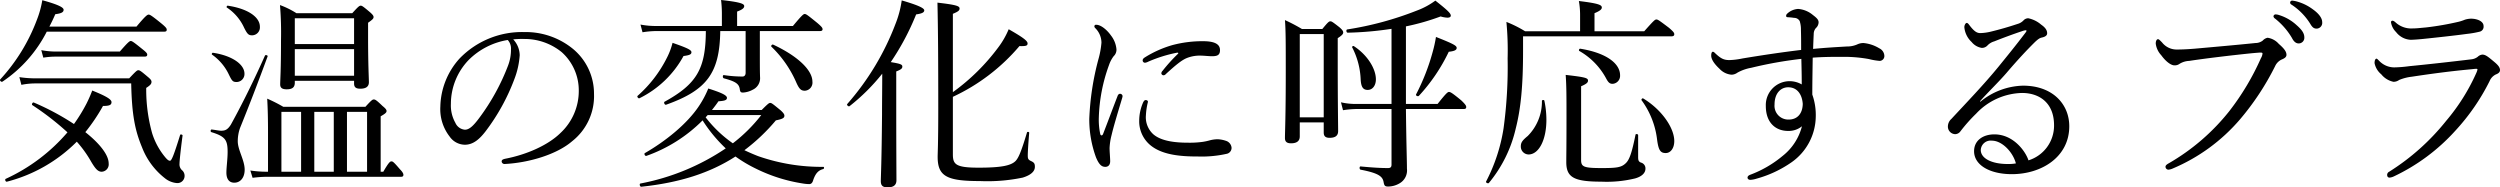 <svg xmlns="http://www.w3.org/2000/svg" width="492.654" height="36.92" viewBox="0 0 492.654 36.92"><path d="M18.76-7.56a36.274,36.274,0,0,0,3.48-5.16c1.28,0,1.68-.2,1.68-.76,0-.52-1-1.16-3.8-2.28A26.388,26.388,0,0,1,19-13.2a32.162,32.162,0,0,1-2.48,4.04A50.265,50.265,0,0,0,8.6-13.4c-.24-.08-.48.4-.28.52a53.566,53.566,0,0,1,6.92,5.36A35.45,35.45,0,0,1,3.08,1.64c-.24.12-.04.64.24.56A29.959,29.959,0,0,0,17.08-5.68a22.767,22.767,0,0,1,2.84,3.96C20.8-.24,21.28.24,22,.24A1.456,1.456,0,0,0,23.36-1.4C23.36-3.04,21.64-5.28,18.76-7.56Zm-7.08-20.8c.4-.76.8-1.6,1.16-2.44,1.24-.16,1.64-.4,1.64-.88s-1.16-1.04-4.2-1.88a18.7,18.7,0,0,1-1.04,3.8A35.824,35.824,0,0,1,2-17.96c-.2.2.2.6.44.44a26.077,26.077,0,0,0,8.72-9.84H34.28c.4,0,.52-.12.52-.4,0-.24-.16-.48-1.08-1.24-1.92-1.56-2.24-1.72-2.48-1.72s-.56.16-2.4,2.36Zm-1.2,6.12a14.643,14.643,0,0,1,2.56-.2H30.4c.4,0,.56-.12.56-.4,0-.24-.2-.48-.96-1.08-1.68-1.36-2.04-1.6-2.28-1.6s-.56.24-2.16,2.08H13.04a15.408,15.408,0,0,1-2.96-.28ZM8.96-18.16a21.147,21.147,0,0,1-3.2-.24l.4,1.52A13.877,13.877,0,0,1,9-17.16H27.8c.12,6.2.76,9.28,2.12,12.56a14.184,14.184,0,0,0,4.52,6.12,4.319,4.319,0,0,0,2.4.96,1.41,1.41,0,0,0,1.48-1.4A1.448,1.448,0,0,0,37.88,0a1.533,1.533,0,0,1-.56-1.32c0-.4.12-1.88.6-5.56.04-.2-.44-.32-.48-.12-1.24,4-1.68,5.08-2,5.08s-.64-.32-1.12-.92a13.815,13.815,0,0,1-2.4-4.52,32.109,32.109,0,0,1-1.16-8.92c.88-.56,1.04-.84,1.04-1.2,0-.24-.12-.48-.76-1-1.32-1.12-1.56-1.28-1.84-1.28-.24,0-.44.16-1.8,1.6Zm68,18.4V-10.68c.84-.48,1.16-.72,1.16-1.04,0-.24-.16-.48-.8-1C76.12-13.88,75.88-14,75.6-14c-.24,0-.44.12-1.64,1.44H57.76a29.316,29.316,0,0,0-3.16-1.6c.12,2.12.16,4.08.16,6.6V.24h-.4A21.619,21.619,0,0,1,51.28,0l.44,1.44a22.918,22.918,0,0,1,2.68-.2H80.92c.4,0,.52-.12.52-.4,0-.24-.2-.6-.68-1.08-1.2-1.4-1.4-1.56-1.68-1.56-.24,0-.52.16-1.6,2.04Zm-2.68,0H70.32v-11.8h3.96ZM57.4.24v-11.8h3.88V.24Zm6.48,0v-11.8h3.84V.24ZM60.04-17.68H71.72v.52c0,.76.36,1.04,1.24,1.04,1.08,0,1.68-.4,1.68-1.28,0-.76-.16-3.4-.16-8.84v-2.88c.92-.64,1.08-.84,1.08-1.12,0-.24-.16-.48-.76-1-1.28-1.08-1.52-1.24-1.76-1.24-.28,0-.48.16-1.68,1.48h-11a16.271,16.271,0,0,0-3.24-1.6,67.822,67.822,0,0,1,.2,6.92c0,6.08-.16,7.72-.16,8.72,0,.64.36.96,1.28.96,1.12,0,1.6-.4,1.6-1.32Zm0-6.24H71.72v5.24H60.04Zm11.68-1H60.04V-30H71.72ZM51.64-26.64a1.562,1.562,0,0,0,1.52-1.68c0-1.92-2.36-3.56-6.32-4.16-.16-.04-.32.28-.2.36a9.438,9.438,0,0,1,3.4,3.96C50.68-26.88,50.92-26.64,51.64-26.64Zm-3.04,9.2a1.574,1.574,0,0,0,1.52-1.64c0-1.84-2.44-3.56-6.2-4.12-.16-.04-.32.28-.2.36a9.975,9.975,0,0,1,3.32,3.92C47.68-17.6,47.84-17.44,48.6-17.44ZM48.12,2.4c1.2,0,2.04-1,2.04-2.56,0-1.88-1.36-3.88-1.36-5.6a7.88,7.88,0,0,1,.44-2.6c1.88-4.64,3.44-8.68,5.44-14.12.08-.24-.44-.36-.52-.16-2.8,6.28-5.24,10.92-6.72,13.6-.64,1-1.12,1.2-1.92,1.2-.4,0-.88-.12-1.84-.24-.24-.04-.32.44-.08.52,2.76.84,3.2,1.56,3.2,3.92,0,1.36-.24,3.04-.24,4.04C46.56,1.72,47.12,2.4,48.12,2.4Zm54.96-28.24a17.412,17.412,0,0,1,2.12-.08,11.586,11.586,0,0,1,7.44,2.6A10.093,10.093,0,0,1,116-15.68a11.3,11.3,0,0,1-3.6,8.28c-2.48,2.44-6.72,4.28-10.88,5.08-.52.12-.72.24-.72.56a.565.565,0,0,0,.56.48c4.88-.24,10.36-1.92,13.32-4.48A11.31,11.31,0,0,0,119-15.12a11.419,11.419,0,0,0-4.44-9.08,14.712,14.712,0,0,0-9.28-3.08,17.1,17.1,0,0,0-12.8,5.24,14.554,14.554,0,0,0-3.76,9.44,8.786,8.786,0,0,0,1.84,5.92,3.691,3.691,0,0,0,3,1.6c1.68,0,2.92-1.16,4.04-2.6a40.279,40.279,0,0,0,5.72-10.36,15.979,15.979,0,0,0,1.04-4.68A4.676,4.676,0,0,0,103.08-25.84Zm-1.08.12a2.48,2.48,0,0,1,.64,1.84,8.754,8.754,0,0,1-.56,3.16,42.5,42.5,0,0,1-5.72,10.4c-1.16,1.56-1.96,2.28-2.8,2.28A2.244,2.244,0,0,1,91.68-9.4a6.9,6.9,0,0,1-.88-3.72,12.468,12.468,0,0,1,3.48-8.64A14.115,14.115,0,0,1,102-25.72Zm40.24,13.8c.44-.56.88-1.12,1.28-1.72,1.16-.08,1.68-.2,1.68-.68,0-.52-1.16-1.04-3.68-1.84a18.933,18.933,0,0,1-1.8,3.4c-2.4,3.64-6.72,7.04-10.68,9.32-.24.12,0,.64.28.56a29.445,29.445,0,0,0,11.08-7,28.623,28.623,0,0,0,4.56,5.52,45.114,45.114,0,0,1-16.8,6.92c-.28.04-.12.68.16.64,7.52-.8,13.48-2.68,18.56-5.96a26.9,26.9,0,0,0,4.04,2.4,31.7,31.7,0,0,0,9.24,2.92,8.449,8.449,0,0,0,1.24.12c.36,0,.64-.2.8-.8.44-1.28,1-1.92,1.96-2.16.2-.04.24-.44.04-.44a37.8,37.8,0,0,1-12.88-2.12c-.92-.36-1.84-.76-2.68-1.16a37.239,37.239,0,0,0,6.2-5.88c1.36-.28,1.68-.48,1.68-.92,0-.24-.12-.48-.72-1.04-1.56-1.28-1.8-1.48-2.08-1.48-.24,0-.48.2-1.68,1.4Zm-.84,1h10.56a30.726,30.726,0,0,1-5.6,5.56A24.152,24.152,0,0,1,141-10.48Zm7.48-16.56v8.24c0,.4-.2.72-.6.72a24.07,24.07,0,0,1-3.68-.28c-.28-.04-.28.56,0,.64,2.28.6,2.96,1.08,3.12,2.08.08.6.2.72.64.72a4.55,4.55,0,0,0,1.92-.56,2.493,2.493,0,0,0,1.44-2.52c-.04-1.24-.04-2.28-.04-4.88v-4.16h11.84c.36,0,.52-.12.52-.36,0-.28-.2-.52-1.04-1.24-1.92-1.56-2.2-1.76-2.48-1.76-.24,0-.52.2-2.32,2.36h-11v-2.84c1.08-.4,1.4-.72,1.4-1.08,0-.4-.48-.76-4.56-1.2a22.922,22.922,0,0,1,.16,2.6v2.52H131.4a15.66,15.66,0,0,1-3.24-.28l.4,1.52a17.751,17.751,0,0,1,2.84-.24h9.64c-.04,7.36-1.72,10.4-8.12,13.92-.24.12,0,.68.28.6,8.12-2.88,10.56-6.32,10.68-14.52Zm11.68,11.76a1.6,1.6,0,0,0,1.48-1.8c0-2.2-2.76-4.96-7.72-7.28-.2-.12-.52.24-.36.4a21.867,21.867,0,0,1,4.88,7C159.44-16.04,159.8-15.72,160.56-15.72Zm-32.6,1.48a19.862,19.862,0,0,0,8.68-8.32c1.2-.16,1.56-.32,1.56-.76s-.84-.84-3.72-1.84a13.75,13.75,0,0,1-1.12,2.96,24.725,24.725,0,0,1-5.76,7.48C127.4-14.56,127.76-14.12,127.96-14.24Zm50.6-5.28c1.04-.4,1.2-.64,1.2-.96,0-.4-.32-.56-2.28-.88a49.7,49.7,0,0,0,5-9.4c1.16-.16,1.6-.4,1.6-.8,0-.48-1.44-1.08-4.44-1.96a19.851,19.851,0,0,1-1.2,4.56,51.638,51.638,0,0,1-9.52,15.84c-.2.2.24.6.44.44a39,39,0,0,0,6.44-6.4c0,2.64-.04,5.36-.04,8.04-.08,9.44-.24,12.28-.24,13.12,0,.88.36,1.24,1.36,1.24,1.12,0,1.72-.44,1.72-1.4,0-1.36-.04-5.84-.04-15.52Zm11.16,5a38.417,38.417,0,0,0,13.12-10c1.32.04,1.6-.08,1.6-.52,0-.52-.92-1.2-3.72-2.8a16.289,16.289,0,0,1-2.04,3.56,40.908,40.908,0,0,1-8.96,8.84V-30.88c1.08-.44,1.32-.68,1.32-1.04,0-.48-.56-.72-4.36-1.16.12,5.32.16,11.2.16,20.92,0,6.96-.12,8.76-.12,9.44,0,3.84,1.76,4.8,8.32,4.8a34.016,34.016,0,0,0,8.44-.68c1.56-.48,2.4-1.2,2.4-2.12,0-.68-.16-.88-.88-1.2-.44-.24-.52-.44-.52-1.04,0-.64.08-2.04.28-4.48,0-.2-.4-.24-.44-.04-1.2,4.04-1.72,5.04-2.24,5.6-.88.88-2.64,1.32-7.28,1.32-4.52,0-5.08-.64-5.08-2.64ZM234.08-23a32.746,32.746,0,0,0-3.04,3.36.737.737,0,0,0-.24.52.469.469,0,0,0,.4.36.61.61,0,0,0,.48-.24c1.88-1.72,3.16-2.8,4.24-3.2a6.834,6.834,0,0,1,2.56-.44c.64,0,1.72.12,2.28.12,1.04,0,1.6-.2,1.6-1.2,0-.88-.56-1.76-3.32-1.76a22.933,22.933,0,0,0-6.04.76,21.232,21.232,0,0,0-5.4,2.4c-.32.2-.48.36-.48.64a.453.453,0,0,0,.48.44,1.715,1.715,0,0,0,.6-.2,27.316,27.316,0,0,1,5.6-1.76C234.16-23.28,234.2-23.12,234.08-23ZM226.44-9.84a6.106,6.106,0,0,0,2,4.68c2.4,2.16,6.32,2.4,9.64,2.4a22.292,22.292,0,0,0,5.56-.52,1.2,1.2,0,0,0,1-1.2,1.571,1.571,0,0,0-1.08-1.36,5.855,5.855,0,0,0-1.64-.32,6.331,6.331,0,0,0-1.52.2,11.586,11.586,0,0,1-1.48.32,18.776,18.776,0,0,1-2.84.16c-2.32,0-5.2-.24-6.84-1.64a4.524,4.524,0,0,1-1.48-3.76,13.4,13.4,0,0,1,.4-2.64c0-.24-.2-.36-.44-.36-.2,0-.32.12-.48.4A8.961,8.961,0,0,0,226.44-9.84Zm-4.28-4.8c-.96,2.48-1.92,5.08-2.84,7.44-.08.2-.2.28-.28.28-.12,0-.24-.08-.28-.28a13.408,13.408,0,0,1-.28-3.24,32.8,32.8,0,0,1,2-10.32,6.231,6.231,0,0,1,.92-1.76,1.765,1.765,0,0,0,.56-1.32,5.122,5.122,0,0,0-1.08-2.76c-.76-1.08-1.96-2.12-2.92-2.12a.323.323,0,0,0-.36.28.54.54,0,0,0,.2.4A4.074,4.074,0,0,1,219-25.2a17.029,17.029,0,0,1-.6,3.28,53.089,53.089,0,0,0-1.8,11.76,21.87,21.87,0,0,0,1.32,7.56c.6,1.44,1.12,1.88,1.84,1.88.52,0,.96-.32.96-1.12,0-.56-.12-1.88-.12-2.6A12.1,12.1,0,0,1,221-7c.36-1.56,1.12-4.08,2.08-7.28a1.761,1.761,0,0,0,.08-.4.511.511,0,0,0-.48-.44C222.48-15.12,222.28-15,222.16-14.64Zm35.92,5.16h4.72v2c0,.76.4,1.04,1.16,1.04,1.04,0,1.68-.36,1.68-1.32,0-1.2-.08-5.48-.08-13.56v-4.76c.88-.56,1.08-.84,1.08-1.12,0-.24-.12-.48-.76-1.04-1.28-1-1.52-1.16-1.76-1.16-.28,0-.48.16-1.6,1.52h-4a33.463,33.463,0,0,0-3.36-1.76c.16,2.08.16,4.6.16,10.16,0,8.92-.16,11.8-.16,13.08,0,.64.28,1.04,1.2,1.04,1.12,0,1.72-.44,1.72-1.36Zm4.72-1h-4.72v-16.4h4.72Zm13.36-1.64V-1.16c0,.48-.2.68-.68.68-1.36,0-2.88-.08-5.4-.32-.28-.04-.28.6,0,.64,3.52.68,4.32,1.32,4.52,2.44.12.68.24.88.88.88a4.486,4.486,0,0,0,2.28-.64A2.93,2.93,0,0,0,279.2-.36c0-1.64-.12-4.44-.2-11.76h11.36c.4,0,.52-.12.52-.4,0-.24-.16-.52-1-1.32-1.8-1.48-2.12-1.64-2.4-1.64-.24,0-.52.2-2.24,2.36H279V-28.4a45.848,45.848,0,0,0,6.84-1.96,5.148,5.148,0,0,0,1.32.24c.48,0,.68-.16.68-.4,0-.44-.6-1.04-3.04-2.96a14.679,14.679,0,0,1-3.64,1.96,63.808,63.808,0,0,1-13.72,3.72c-.28.04-.2.64.08.64a65.28,65.28,0,0,0,8.64-.76v14.8h-6.8a12.653,12.653,0,0,1-3.16-.32l.4,1.56a18.237,18.237,0,0,1,2.88-.24Zm-4.68-3.76c.92,0,1.6-.84,1.6-2.08,0-2.04-1.6-4.76-4.36-6.56-.12-.08-.4.12-.32.24a14.968,14.968,0,0,1,1.68,6.32C270.16-16.44,270.56-15.88,271.48-15.88Zm10.08,1.16a34.856,34.856,0,0,0,5.88-8.68c1.16-.12,1.56-.36,1.56-.76,0-.44-.64-.8-4.08-2.16a24.962,24.962,0,0,1-.64,2.92A41.8,41.8,0,0,1,281-15C280.88-14.76,281.36-14.52,281.56-14.72Zm34.6-12.72V-31c1.16-.48,1.44-.8,1.44-1.12,0-.48-.52-.8-4.52-1.28a15.563,15.563,0,0,1,.24,2.72v3.24H302.48a22.566,22.566,0,0,0-3.68-1.84,59.512,59.512,0,0,1,.24,7.2,89.314,89.314,0,0,1-.8,13.76A33.812,33.812,0,0,1,294.8,2.16c-.12.24.4.48.56.28a25.858,25.858,0,0,0,5.28-10.72c1-3.92,1.44-8.4,1.44-15.24v-2.92h29.24c.4,0,.56-.16.56-.4,0-.28-.12-.48-1.04-1.28-1.96-1.48-2.2-1.64-2.48-1.64s-.48.16-2.4,2.32Zm3.56,10.36a1.579,1.579,0,0,0,1.48-1.68c0-2.4-2.84-4.44-7.84-5.24-.2-.04-.36.32-.2.44a13.659,13.659,0,0,1,5.24,5.32C318.84-17.4,319.12-17.08,319.72-17.08ZM330.2-3.44c.96,0,1.68-.96,1.68-2.36,0-2.6-2.48-6.2-6.12-8.4-.16-.12-.44.2-.32.36a16.316,16.316,0,0,1,3.04,7.64C328.76-3.96,329.16-3.44,330.2-3.44Zm-27.04.28c2,0,3.52-2.8,3.52-6.84a18.249,18.249,0,0,0-.4-3.76c-.04-.2-.48-.16-.48.04A9.6,9.6,0,0,1,303-6.8c-1.12.92-1.36,1.32-1.36,2.08A1.554,1.554,0,0,0,303.16-3.16Zm21.6-3.8c0-.24-.48-.32-.52-.08-.72,3.56-1.2,4.96-1.96,5.64-.84.8-1.8.92-4.68.92-3.56,0-4.08-.24-4.08-1.6V-16.6c1.12-.48,1.36-.76,1.36-1.12,0-.52-.56-.68-4.4-1.12.16,2.2.16,4.28.16,8.6,0,5.68-.04,7.16-.04,8.6,0,3,1.52,3.84,6.92,3.84a23.646,23.646,0,0,0,6.64-.64c1.28-.36,2.04-1.04,2.04-1.92a1.176,1.176,0,0,0-.88-1.2c-.4-.16-.56-.36-.56-1.04Zm34.48-17c.04-1.24.08-2.2.12-2.96a1.743,1.743,0,0,1,.44-1.16,1.555,1.555,0,0,0,.52-1.12c0-.48-.32-.84-1.12-1.44a5.093,5.093,0,0,0-2.92-1.2,3.437,3.437,0,0,0-2,.8c-.28.24-.36.36-.36.6,0,.16.16.24.4.24a11,11,0,0,1,1.16.12,1.242,1.242,0,0,1,1.12.64,5.546,5.546,0,0,1,.24,1.76c.04,1.4.04,2.44.04,3.92-3.68.44-7.72,1.04-11.56,1.68a14.649,14.649,0,0,1-2.56.32c-1.16,0-1.76-.32-3-1.52a.432.432,0,0,0-.28-.12c-.2,0-.32.28-.32.76,0,.68.52,1.56,1.64,2.6a3.64,3.64,0,0,0,2.36,1.16,2.03,2.03,0,0,0,1.16-.4,8.653,8.653,0,0,1,2.72-.96A79.652,79.652,0,0,1,356.92-22c.04,1.72.08,3.32.08,5.04a4.774,4.774,0,0,0-2.56-.64,4.7,4.7,0,0,0-4.52,4.88c0,3.44,2.08,4.92,4.36,4.92a4.11,4.11,0,0,0,2.76-.92,10.843,10.843,0,0,1-3.8,5.84,21.88,21.88,0,0,1-6.4,3.72c-.4.16-.52.36-.52.56,0,.24.2.44.56.44a4.971,4.971,0,0,0,1.24-.24,22.428,22.428,0,0,0,6.84-3.2,11.158,11.158,0,0,0,4.8-8.96,11.971,11.971,0,0,0-.68-4.4c0-2.28.04-4.36.08-7.28,2.2-.16,4.12-.16,6.24-.16a27.224,27.224,0,0,1,4.84.44,13.023,13.023,0,0,0,2.12.36.95.95,0,0,0,.92-1,1.719,1.719,0,0,0-1-1.48,7.22,7.22,0,0,0-3.12-1.04,2.838,2.838,0,0,0-1.24.28,4.96,4.96,0,0,1-2.04.4C363.88-24.32,361.68-24.2,359.24-23.96Zm-4.92,7.56c1.88,0,2.76,1.52,2.88,3.28-.04,1.92-1.08,3.08-2.76,3.08a2.711,2.711,0,0,1-2.8-2.96C351.64-15.28,352.92-16.4,354.32-16.4Zm37.8,2.76c1.6-1.8,3.76-3.88,5.24-5.6,2.36-2.76,4-4.48,5.32-5.8.88-.88,1.24-1.08,1.64-1.16.72-.16,1.04-.44,1.04-.84,0-.64-.4-1.16-1.2-1.72A5.607,5.607,0,0,0,401.64-30a1.278,1.278,0,0,0-.92.4,2.543,2.543,0,0,1-1.2.72c-1.8.6-3.48,1.08-5.28,1.52a9.622,9.622,0,0,1-2.08.28c-.68,0-1.24-.4-2.12-1.56-.2-.28-.36-.44-.52-.44-.24,0-.48.44-.48.84a4.54,4.54,0,0,0,1.44,2.92,3.205,3.205,0,0,0,2,1.16,1.5,1.5,0,0,0,1.08-.44,2.942,2.942,0,0,1,1.36-.84c1.6-.64,3.64-1.4,5.44-2a3.591,3.591,0,0,1,.76-.2c.16,0,.28.08,0,.44-2,2.64-3.64,4.64-5.36,6.76-2.88,3.52-6.2,6.96-9.28,10.28a2.015,2.015,0,0,0-.68,1.44,1.489,1.489,0,0,0,1.44,1.56,1.306,1.306,0,0,0,1-.52,31.378,31.378,0,0,1,3.12-3.52,12.781,12.781,0,0,1,9.04-4.08c3.4,0,6.32,1.92,6.32,6.36A7.158,7.158,0,0,1,401.68-2c-.6-1.84-3-5.12-6.72-5.12-2.2,0-4,1.16-4,3.32,0,2.72,3.08,4.52,7.44,4.52,5.88,0,11.32-3.4,11.32-9.44,0-4.32-3.24-8-9.12-8a13.78,13.78,0,0,0-8.4,3.16ZM399.2-1.4a8.118,8.118,0,0,1-1.6.12c-3.2,0-5.32-1.12-5.32-2.76a1.944,1.944,0,0,1,2.2-1.84C396.44-5.88,398.6-3.68,399.2-1.4ZM429.24-.16a2.645,2.645,0,0,0,.88-.24,35.722,35.722,0,0,0,13.28-9.72,51.806,51.806,0,0,0,6.88-10.44,2.652,2.652,0,0,1,1.32-1.32c.48-.2.92-.44.92-.92,0-.68-.56-1.32-1.52-2.16a3.626,3.626,0,0,0-2.2-1.2,1.733,1.733,0,0,0-.96.56,2.369,2.369,0,0,1-1.44.48c-3.92.4-8,.76-12.04,1.12-1.52.12-2.52.16-3.48.16a3.643,3.643,0,0,1-2.88-1.4c-.32-.32-.6-.64-.8-.64-.16,0-.44.2-.44.88a4.1,4.1,0,0,0,1.08,2.28c.96,1.32,1.96,2,2.6,2a1.608,1.608,0,0,0,1.04-.32,3.932,3.932,0,0,1,1.88-.56c3.12-.48,8.48-1.12,12.44-1.52.92-.08,1.4-.12,1.6-.12.24,0,.4.04.4.2a2.282,2.282,0,0,1-.32.92,49.958,49.958,0,0,1-6.24,10.44A42,42,0,0,1,429.36-1.44c-.44.24-.68.44-.68.72A.6.6,0,0,0,429.24-.16Zm21.16-30.6a.411.411,0,0,0-.44.4.62.62,0,0,0,.28.4,13.842,13.842,0,0,1,3.36,3.84q.54,1.08,1.32,1.08a1.113,1.113,0,0,0,1.12-1.2c0-.84-.56-1.56-1.52-2.4a9,9,0,0,0-3.48-2A2.275,2.275,0,0,0,450.4-30.76Zm3.24-2.72a.4.4,0,0,0-.4.4.482.482,0,0,0,.28.4,12.2,12.2,0,0,1,3.68,3.76c.44.76.76.96,1.28.96a1.136,1.136,0,0,0,1.08-1.28c0-.92-.88-1.84-1.84-2.52a9.446,9.446,0,0,0-3.2-1.56A5.223,5.223,0,0,0,453.64-33.48Zm35.24,3.56a4.428,4.428,0,0,0-1.2.2,8.339,8.339,0,0,1-1.2.4,56.287,56.287,0,0,1-6.4,1.12c-1.32.12-1.92.2-2.64.2A4.566,4.566,0,0,1,474-29.2c-.28-.24-.44-.32-.6-.32a.285.285,0,0,0-.28.32,3.442,3.442,0,0,0,1,1.92A3.849,3.849,0,0,0,477-25.76c.52,0,1.52-.08,2.36-.16,2.72-.28,6.4-.68,8.72-1a18.475,18.475,0,0,0,2.52-.44,1,1,0,0,0,.76-1.12C491.36-29.4,490.12-29.92,488.88-29.92ZM472.84,1.4a2.377,2.377,0,0,0,.76-.2,38.406,38.406,0,0,0,12.16-9,42.006,42.006,0,0,0,6.8-9.84,2.515,2.515,0,0,1,1.2-1.28c.52-.2.84-.44.84-.88,0-.48-.36-.96-1.08-1.56-1.24-1.04-1.76-1.48-2.4-1.48a1.536,1.536,0,0,0-.92.44,2.479,2.479,0,0,1-1.16.48c-3.96.48-9,1.04-12.32,1.36a24.6,24.6,0,0,1-2.96.24,4.114,4.114,0,0,1-3-1.32c-.24-.24-.4-.4-.48-.4-.24,0-.4.32-.4.88a3.78,3.78,0,0,0,1.32,2.2,4.2,4.2,0,0,0,2.4,1.48,1.871,1.871,0,0,0,1.12-.36,9.179,9.179,0,0,1,2.48-.64c3.44-.52,7.44-1.08,11.84-1.48.32-.04.72-.08.88-.08s.24.04.24.16a3.52,3.52,0,0,1-.24.68A39.184,39.184,0,0,1,484-9.8,44.929,44.929,0,0,1,472.76.24a.7.7,0,0,0-.4.6C472.36,1.28,472.6,1.4,472.84,1.4Z" transform="translate(-1.945 33.6)"/></svg>